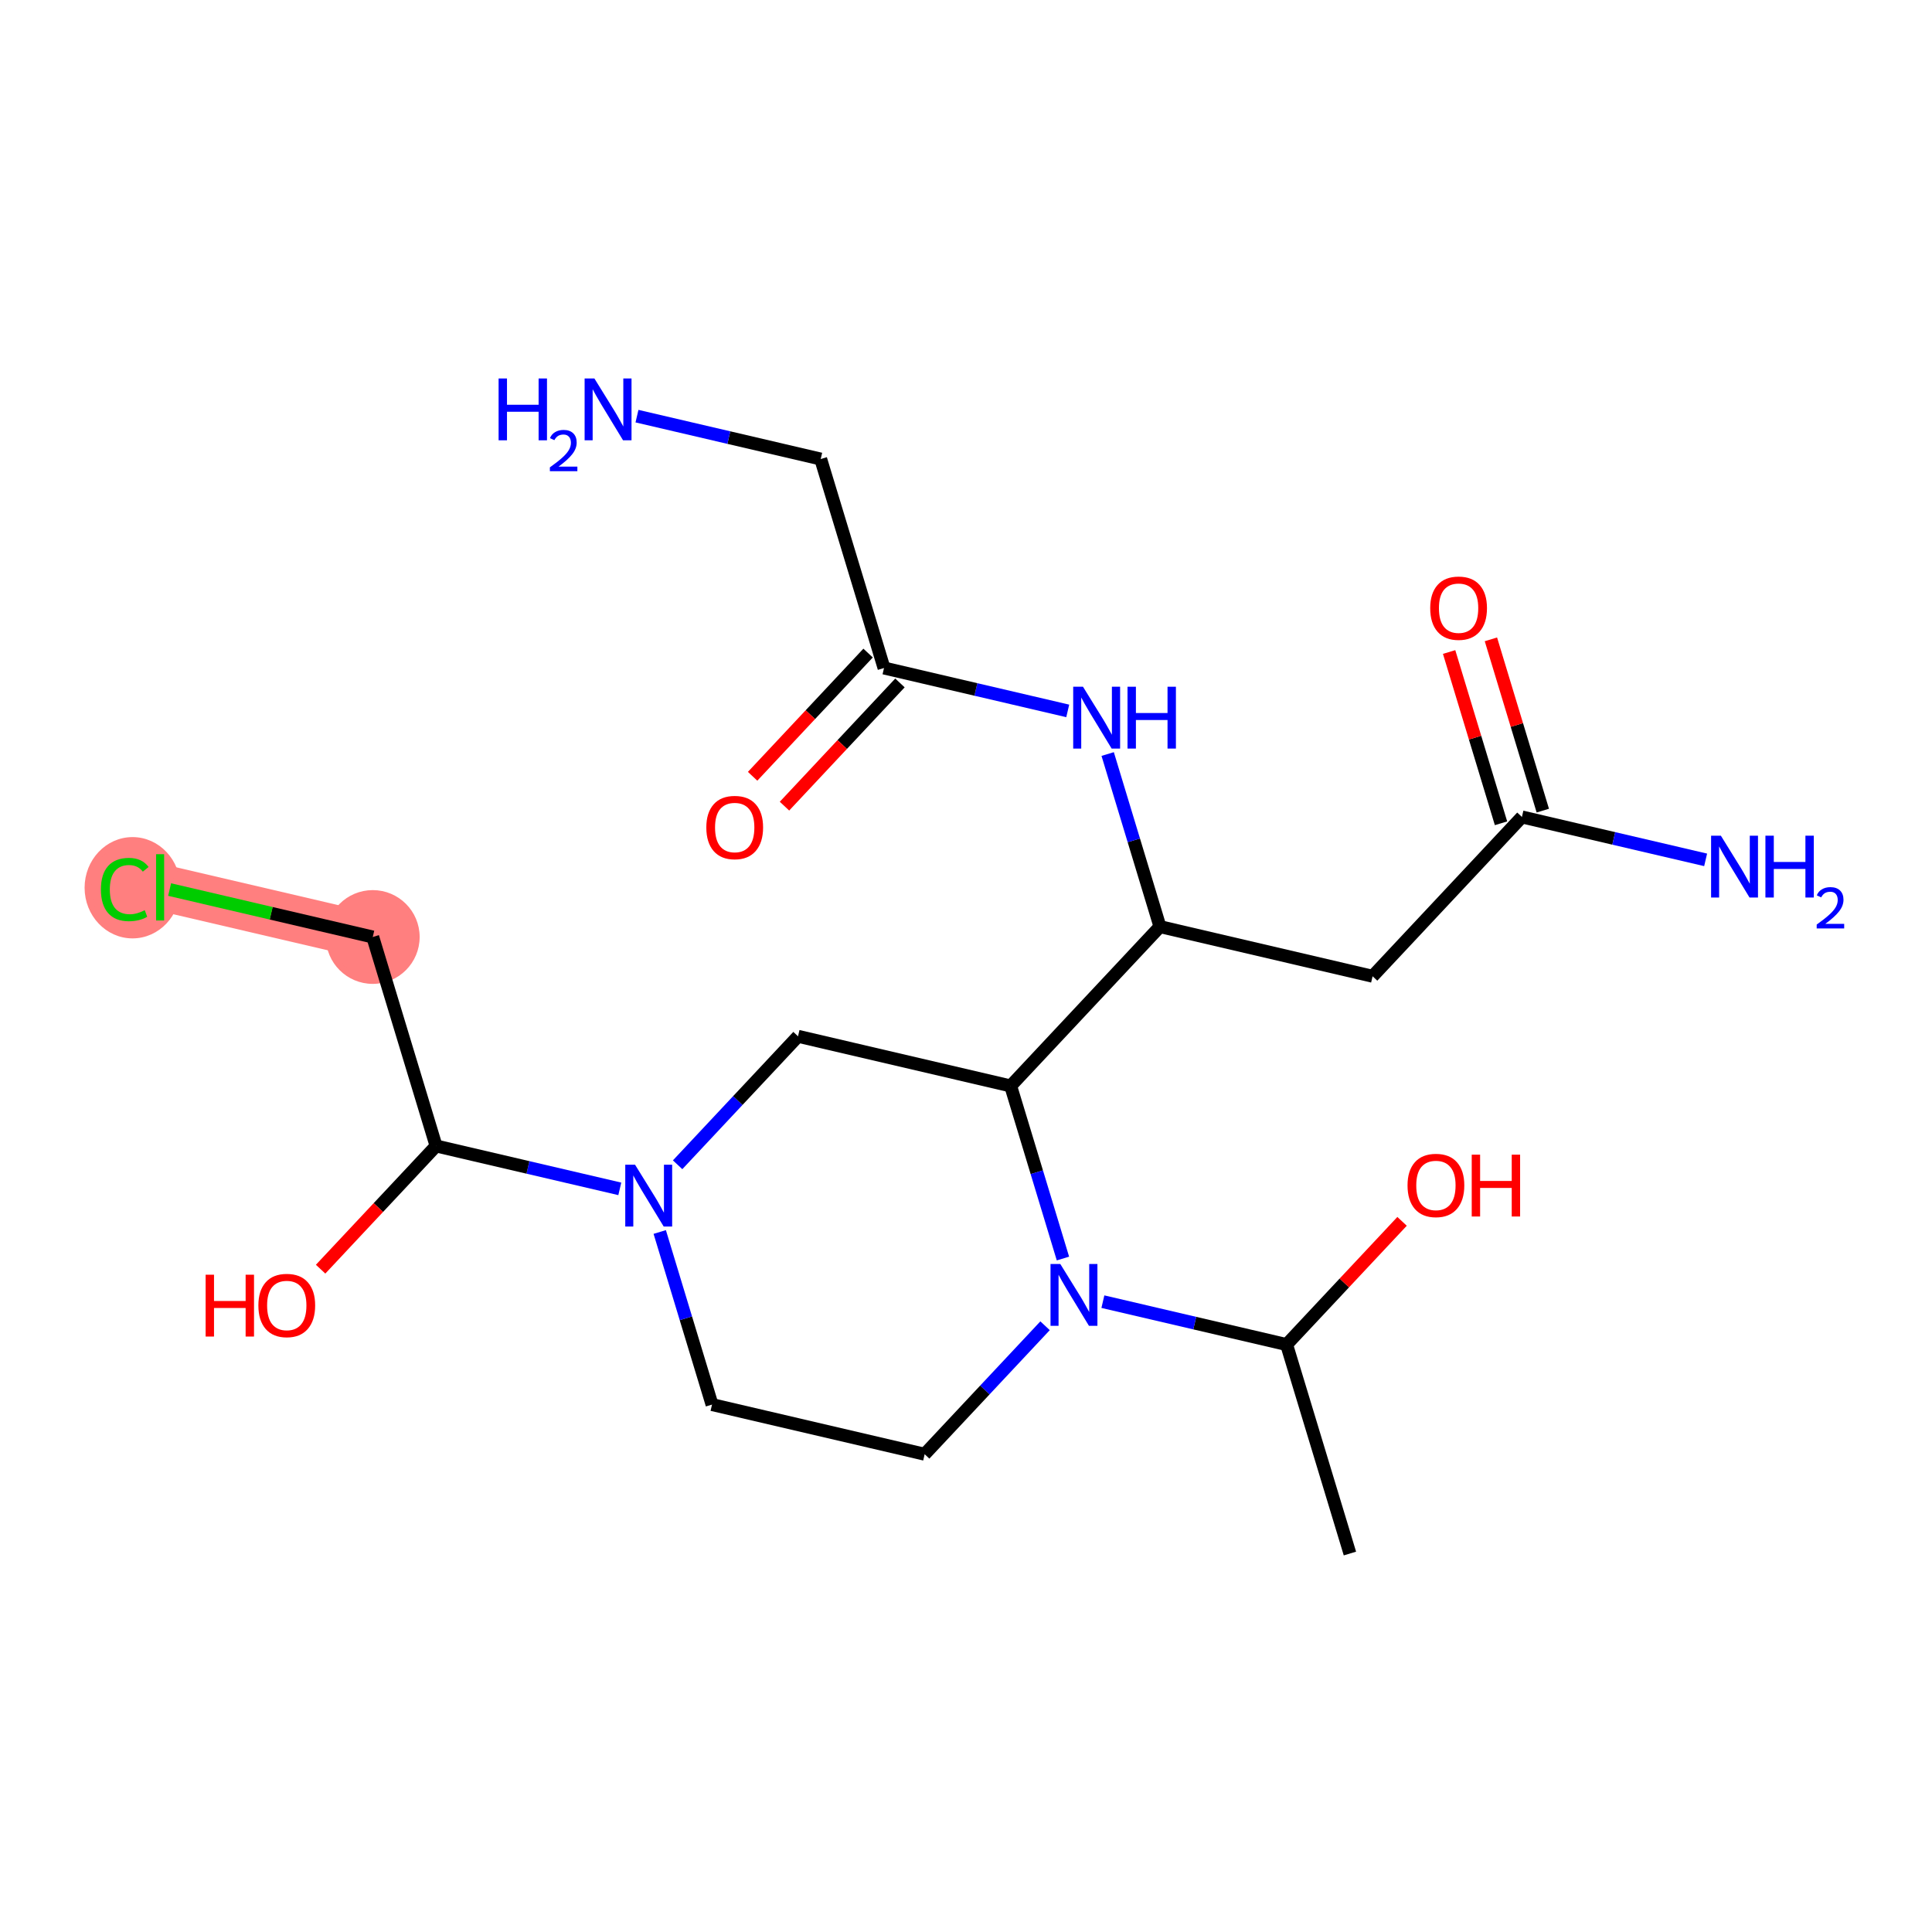 <?xml version='1.0' encoding='iso-8859-1'?>
<svg version='1.1' baseProfile='full'
              xmlns='http://www.w3.org/2000/svg'
                      xmlns:rdkit='http://www.rdkit.org/xml'
                      xmlns:xlink='http://www.w3.org/1999/xlink'
                  xml:space='preserve'
width='300px' height='300px' viewBox='0 0 300 300'>
<!-- END OF HEADER -->
<rect style='opacity:1.0;fill:#FFFFFF;stroke:none' width='300' height='300' x='0' y='0'> </rect>
<rect style='opacity:1.0;fill:#FFFFFF;stroke:none' width='300' height='300' x='0' y='0'> </rect>
<path d='M 57.882,145.496 L 24.865,137.787' style='fill:none;fill-rule:evenodd;stroke:#FF7F7F;stroke-width:7.2px;stroke-linecap:butt;stroke-linejoin:miter;stroke-opacity:1' />
<ellipse cx='57.882' cy='145.496' rx='6.781' ry='6.781'  style='fill:#FF7F7F;fill-rule:evenodd;stroke:#FF7F7F;stroke-width:1.0px;stroke-linecap:butt;stroke-linejoin:miter;stroke-opacity:1' />
<ellipse cx='20.579' cy='137.848' rx='6.943' ry='7.365'  style='fill:#FF7F7F;fill-rule:evenodd;stroke:#FF7F7F;stroke-width:1.0px;stroke-linecap:butt;stroke-linejoin:miter;stroke-opacity:1' />
<path class='bond-0 atom-0 atom-1' d='M 209.615,241.231 L 199.783,208.783' style='fill:none;fill-rule:evenodd;stroke:#000000;stroke-width:2.0px;stroke-linecap:butt;stroke-linejoin:miter;stroke-opacity:1' />
<path class='bond-1 atom-1 atom-2' d='M 199.783,208.783 L 208.748,199.217' style='fill:none;fill-rule:evenodd;stroke:#000000;stroke-width:2.0px;stroke-linecap:butt;stroke-linejoin:miter;stroke-opacity:1' />
<path class='bond-1 atom-1 atom-2' d='M 208.748,199.217 L 217.713,189.651' style='fill:none;fill-rule:evenodd;stroke:#FF0000;stroke-width:2.0px;stroke-linecap:butt;stroke-linejoin:miter;stroke-opacity:1' />
<path class='bond-2 atom-1 atom-3' d='M 199.783,208.783 L 185.519,205.452' style='fill:none;fill-rule:evenodd;stroke:#000000;stroke-width:2.0px;stroke-linecap:butt;stroke-linejoin:miter;stroke-opacity:1' />
<path class='bond-2 atom-1 atom-3' d='M 185.519,205.452 L 171.255,202.121' style='fill:none;fill-rule:evenodd;stroke:#0000FF;stroke-width:2.0px;stroke-linecap:butt;stroke-linejoin:miter;stroke-opacity:1' />
<path class='bond-3 atom-3 atom-4' d='M 162.277,205.863 L 152.929,215.838' style='fill:none;fill-rule:evenodd;stroke:#0000FF;stroke-width:2.0px;stroke-linecap:butt;stroke-linejoin:miter;stroke-opacity:1' />
<path class='bond-3 atom-3 atom-4' d='M 152.929,215.838 L 143.581,225.812' style='fill:none;fill-rule:evenodd;stroke:#000000;stroke-width:2.0px;stroke-linecap:butt;stroke-linejoin:miter;stroke-opacity:1' />
<path class='bond-22 atom-12 atom-3' d='M 156.934,168.625 L 160.994,182.025' style='fill:none;fill-rule:evenodd;stroke:#000000;stroke-width:2.0px;stroke-linecap:butt;stroke-linejoin:miter;stroke-opacity:1' />
<path class='bond-22 atom-12 atom-3' d='M 160.994,182.025 L 165.054,195.425' style='fill:none;fill-rule:evenodd;stroke:#0000FF;stroke-width:2.0px;stroke-linecap:butt;stroke-linejoin:miter;stroke-opacity:1' />
<path class='bond-4 atom-4 atom-5' d='M 143.581,225.812 L 110.563,218.103' style='fill:none;fill-rule:evenodd;stroke:#000000;stroke-width:2.0px;stroke-linecap:butt;stroke-linejoin:miter;stroke-opacity:1' />
<path class='bond-5 atom-5 atom-6' d='M 110.563,218.103 L 106.503,204.703' style='fill:none;fill-rule:evenodd;stroke:#000000;stroke-width:2.0px;stroke-linecap:butt;stroke-linejoin:miter;stroke-opacity:1' />
<path class='bond-5 atom-5 atom-6' d='M 106.503,204.703 L 102.443,191.303' style='fill:none;fill-rule:evenodd;stroke:#0000FF;stroke-width:2.0px;stroke-linecap:butt;stroke-linejoin:miter;stroke-opacity:1' />
<path class='bond-6 atom-6 atom-7' d='M 96.242,184.606 L 81.978,181.275' style='fill:none;fill-rule:evenodd;stroke:#0000FF;stroke-width:2.0px;stroke-linecap:butt;stroke-linejoin:miter;stroke-opacity:1' />
<path class='bond-6 atom-6 atom-7' d='M 81.978,181.275 L 67.714,177.945' style='fill:none;fill-rule:evenodd;stroke:#000000;stroke-width:2.0px;stroke-linecap:butt;stroke-linejoin:miter;stroke-opacity:1' />
<path class='bond-10 atom-6 atom-11' d='M 105.221,180.864 L 114.569,170.89' style='fill:none;fill-rule:evenodd;stroke:#0000FF;stroke-width:2.0px;stroke-linecap:butt;stroke-linejoin:miter;stroke-opacity:1' />
<path class='bond-10 atom-6 atom-11' d='M 114.569,170.89 L 123.917,160.915' style='fill:none;fill-rule:evenodd;stroke:#000000;stroke-width:2.0px;stroke-linecap:butt;stroke-linejoin:miter;stroke-opacity:1' />
<path class='bond-7 atom-7 atom-8' d='M 67.714,177.945 L 58.749,187.51' style='fill:none;fill-rule:evenodd;stroke:#000000;stroke-width:2.0px;stroke-linecap:butt;stroke-linejoin:miter;stroke-opacity:1' />
<path class='bond-7 atom-7 atom-8' d='M 58.749,187.51 L 49.784,197.076' style='fill:none;fill-rule:evenodd;stroke:#FF0000;stroke-width:2.0px;stroke-linecap:butt;stroke-linejoin:miter;stroke-opacity:1' />
<path class='bond-8 atom-7 atom-9' d='M 67.714,177.945 L 57.882,145.496' style='fill:none;fill-rule:evenodd;stroke:#000000;stroke-width:2.0px;stroke-linecap:butt;stroke-linejoin:miter;stroke-opacity:1' />
<path class='bond-9 atom-9 atom-10' d='M 57.882,145.496 L 42.109,141.813' style='fill:none;fill-rule:evenodd;stroke:#000000;stroke-width:2.0px;stroke-linecap:butt;stroke-linejoin:miter;stroke-opacity:1' />
<path class='bond-9 atom-9 atom-10' d='M 42.109,141.813 L 26.337,138.13' style='fill:none;fill-rule:evenodd;stroke:#00CC00;stroke-width:2.0px;stroke-linecap:butt;stroke-linejoin:miter;stroke-opacity:1' />
<path class='bond-11 atom-11 atom-12' d='M 123.917,160.915 L 156.934,168.625' style='fill:none;fill-rule:evenodd;stroke:#000000;stroke-width:2.0px;stroke-linecap:butt;stroke-linejoin:miter;stroke-opacity:1' />
<path class='bond-12 atom-12 atom-13' d='M 156.934,168.625 L 180.119,143.886' style='fill:none;fill-rule:evenodd;stroke:#000000;stroke-width:2.0px;stroke-linecap:butt;stroke-linejoin:miter;stroke-opacity:1' />
<path class='bond-13 atom-13 atom-14' d='M 180.119,143.886 L 213.136,151.595' style='fill:none;fill-rule:evenodd;stroke:#000000;stroke-width:2.0px;stroke-linecap:butt;stroke-linejoin:miter;stroke-opacity:1' />
<path class='bond-17 atom-13 atom-18' d='M 180.119,143.886 L 176.059,130.486' style='fill:none;fill-rule:evenodd;stroke:#000000;stroke-width:2.0px;stroke-linecap:butt;stroke-linejoin:miter;stroke-opacity:1' />
<path class='bond-17 atom-13 atom-18' d='M 176.059,130.486 L 171.999,117.086' style='fill:none;fill-rule:evenodd;stroke:#0000FF;stroke-width:2.0px;stroke-linecap:butt;stroke-linejoin:miter;stroke-opacity:1' />
<path class='bond-14 atom-14 atom-15' d='M 213.136,151.595 L 236.322,126.856' style='fill:none;fill-rule:evenodd;stroke:#000000;stroke-width:2.0px;stroke-linecap:butt;stroke-linejoin:miter;stroke-opacity:1' />
<path class='bond-15 atom-15 atom-16' d='M 236.322,126.856 L 250.586,130.187' style='fill:none;fill-rule:evenodd;stroke:#000000;stroke-width:2.0px;stroke-linecap:butt;stroke-linejoin:miter;stroke-opacity:1' />
<path class='bond-15 atom-15 atom-16' d='M 250.586,130.187 L 264.85,133.518' style='fill:none;fill-rule:evenodd;stroke:#0000FF;stroke-width:2.0px;stroke-linecap:butt;stroke-linejoin:miter;stroke-opacity:1' />
<path class='bond-16 atom-15 atom-17' d='M 239.566,125.873 L 235.537,112.575' style='fill:none;fill-rule:evenodd;stroke:#000000;stroke-width:2.0px;stroke-linecap:butt;stroke-linejoin:miter;stroke-opacity:1' />
<path class='bond-16 atom-15 atom-17' d='M 235.537,112.575 L 231.508,99.277' style='fill:none;fill-rule:evenodd;stroke:#FF0000;stroke-width:2.0px;stroke-linecap:butt;stroke-linejoin:miter;stroke-opacity:1' />
<path class='bond-16 atom-15 atom-17' d='M 233.077,127.84 L 229.047,114.541' style='fill:none;fill-rule:evenodd;stroke:#000000;stroke-width:2.0px;stroke-linecap:butt;stroke-linejoin:miter;stroke-opacity:1' />
<path class='bond-16 atom-15 atom-17' d='M 229.047,114.541 L 225.018,101.243' style='fill:none;fill-rule:evenodd;stroke:#FF0000;stroke-width:2.0px;stroke-linecap:butt;stroke-linejoin:miter;stroke-opacity:1' />
<path class='bond-18 atom-18 atom-19' d='M 165.798,110.389 L 151.534,107.058' style='fill:none;fill-rule:evenodd;stroke:#0000FF;stroke-width:2.0px;stroke-linecap:butt;stroke-linejoin:miter;stroke-opacity:1' />
<path class='bond-18 atom-18 atom-19' d='M 151.534,107.058 L 137.27,103.728' style='fill:none;fill-rule:evenodd;stroke:#000000;stroke-width:2.0px;stroke-linecap:butt;stroke-linejoin:miter;stroke-opacity:1' />
<path class='bond-19 atom-19 atom-20' d='M 134.796,101.409 L 125.831,110.975' style='fill:none;fill-rule:evenodd;stroke:#000000;stroke-width:2.0px;stroke-linecap:butt;stroke-linejoin:miter;stroke-opacity:1' />
<path class='bond-19 atom-19 atom-20' d='M 125.831,110.975 L 116.866,120.541' style='fill:none;fill-rule:evenodd;stroke:#FF0000;stroke-width:2.0px;stroke-linecap:butt;stroke-linejoin:miter;stroke-opacity:1' />
<path class='bond-19 atom-19 atom-20' d='M 139.744,106.046 L 130.779,115.612' style='fill:none;fill-rule:evenodd;stroke:#000000;stroke-width:2.0px;stroke-linecap:butt;stroke-linejoin:miter;stroke-opacity:1' />
<path class='bond-19 atom-19 atom-20' d='M 130.779,115.612 L 121.814,125.178' style='fill:none;fill-rule:evenodd;stroke:#FF0000;stroke-width:2.0px;stroke-linecap:butt;stroke-linejoin:miter;stroke-opacity:1' />
<path class='bond-20 atom-19 atom-21' d='M 137.27,103.728 L 127.438,71.279' style='fill:none;fill-rule:evenodd;stroke:#000000;stroke-width:2.0px;stroke-linecap:butt;stroke-linejoin:miter;stroke-opacity:1' />
<path class='bond-21 atom-21 atom-22' d='M 127.438,71.279 L 113.174,67.949' style='fill:none;fill-rule:evenodd;stroke:#000000;stroke-width:2.0px;stroke-linecap:butt;stroke-linejoin:miter;stroke-opacity:1' />
<path class='bond-21 atom-21 atom-22' d='M 113.174,67.949 L 98.91,64.618' style='fill:none;fill-rule:evenodd;stroke:#0000FF;stroke-width:2.0px;stroke-linecap:butt;stroke-linejoin:miter;stroke-opacity:1' />
<path  class='atom-2' d='M 218.561 184.071
Q 218.561 181.765, 219.7 180.477
Q 220.839 179.189, 222.968 179.189
Q 225.098 179.189, 226.237 180.477
Q 227.376 181.765, 227.376 184.071
Q 227.376 186.404, 226.223 187.733
Q 225.07 189.048, 222.968 189.048
Q 220.853 189.048, 219.7 187.733
Q 218.561 186.417, 218.561 184.071
M 222.968 187.963
Q 224.433 187.963, 225.22 186.987
Q 226.02 185.997, 226.02 184.071
Q 226.02 182.186, 225.22 181.236
Q 224.433 180.274, 222.968 180.274
Q 221.504 180.274, 220.703 181.223
Q 219.917 182.172, 219.917 184.071
Q 219.917 186.01, 220.703 186.987
Q 221.504 187.963, 222.968 187.963
' fill='#FF0000'/>
<path  class='atom-2' d='M 228.529 179.297
L 229.831 179.297
L 229.831 183.379
L 234.74 183.379
L 234.74 179.297
L 236.042 179.297
L 236.042 188.899
L 234.74 188.899
L 234.74 184.464
L 229.831 184.464
L 229.831 188.899
L 228.529 188.899
L 228.529 179.297
' fill='#FF0000'/>
<path  class='atom-3' d='M 164.643 196.272
L 167.79 201.358
Q 168.102 201.86, 168.604 202.769
Q 169.105 203.677, 169.132 203.731
L 169.132 196.272
L 170.407 196.272
L 170.407 205.874
L 169.092 205.874
L 165.715 200.314
Q 165.321 199.663, 164.901 198.917
Q 164.494 198.171, 164.372 197.94
L 164.372 205.874
L 163.124 205.874
L 163.124 196.272
L 164.643 196.272
' fill='#0000FF'/>
<path  class='atom-6' d='M 98.609 180.853
L 101.755 185.939
Q 102.067 186.441, 102.569 187.349
Q 103.071 188.258, 103.098 188.312
L 103.098 180.853
L 104.373 180.853
L 104.373 190.455
L 103.057 190.455
L 99.68 184.895
Q 99.287 184.244, 98.867 183.498
Q 98.46 182.752, 98.338 182.521
L 98.338 190.455
L 97.09 190.455
L 97.09 180.853
L 98.609 180.853
' fill='#0000FF'/>
<path  class='atom-8' d='M 31.93 197.937
L 33.232 197.937
L 33.232 202.019
L 38.141 202.019
L 38.141 197.937
L 39.443 197.937
L 39.443 207.539
L 38.141 207.539
L 38.141 203.104
L 33.232 203.104
L 33.232 207.539
L 31.93 207.539
L 31.93 197.937
' fill='#FF0000'/>
<path  class='atom-8' d='M 40.121 202.711
Q 40.121 200.405, 41.261 199.117
Q 42.4 197.828, 44.529 197.828
Q 46.658 197.828, 47.797 199.117
Q 48.937 200.405, 48.937 202.711
Q 48.937 205.043, 47.784 206.373
Q 46.631 207.688, 44.529 207.688
Q 42.413 207.688, 41.261 206.373
Q 40.121 205.057, 40.121 202.711
M 44.529 206.603
Q 45.994 206.603, 46.78 205.627
Q 47.581 204.637, 47.581 202.711
Q 47.581 200.826, 46.78 199.876
Q 45.994 198.913, 44.529 198.913
Q 43.064 198.913, 42.264 199.863
Q 41.477 200.812, 41.477 202.711
Q 41.477 204.65, 42.264 205.627
Q 43.064 206.603, 44.529 206.603
' fill='#FF0000'/>
<path  class='atom-10' d='M 15.67 138.119
Q 15.67 135.732, 16.782 134.484
Q 17.908 133.223, 20.037 133.223
Q 22.017 133.223, 23.075 134.62
L 22.18 135.352
Q 21.407 134.335, 20.037 134.335
Q 18.586 134.335, 17.813 135.312
Q 17.053 136.274, 17.053 138.119
Q 17.053 140.018, 17.84 140.994
Q 18.64 141.971, 20.186 141.971
Q 21.244 141.971, 22.478 141.333
L 22.858 142.35
Q 22.356 142.676, 21.597 142.866
Q 20.837 143.056, 19.996 143.056
Q 17.908 143.056, 16.782 141.781
Q 15.67 140.506, 15.67 138.119
' fill='#00CC00'/>
<path  class='atom-10' d='M 24.241 132.64
L 25.489 132.64
L 25.489 142.933
L 24.241 142.933
L 24.241 132.64
' fill='#00CC00'/>
<path  class='atom-16' d='M 267.216 129.765
L 270.363 134.851
Q 270.675 135.352, 271.176 136.261
Q 271.678 137.17, 271.705 137.224
L 271.705 129.765
L 272.98 129.765
L 272.98 139.367
L 271.665 139.367
L 268.288 133.806
Q 267.894 133.155, 267.474 132.409
Q 267.067 131.664, 266.945 131.433
L 266.945 139.367
L 265.697 139.367
L 265.697 129.765
L 267.216 129.765
' fill='#0000FF'/>
<path  class='atom-16' d='M 274.133 129.765
L 275.435 129.765
L 275.435 133.847
L 280.344 133.847
L 280.344 129.765
L 281.646 129.765
L 281.646 139.367
L 280.344 139.367
L 280.344 134.932
L 275.435 134.932
L 275.435 139.367
L 274.133 139.367
L 274.133 129.765
' fill='#0000FF'/>
<path  class='atom-16' d='M 282.112 139.03
Q 282.345 138.43, 282.9 138.099
Q 283.455 137.759, 284.224 137.759
Q 285.182 137.759, 285.719 138.278
Q 286.256 138.797, 286.256 139.719
Q 286.256 140.659, 285.558 141.536
Q 284.869 142.413, 283.437 143.452
L 286.364 143.452
L 286.364 144.168
L 282.094 144.168
L 282.094 143.568
Q 283.276 142.727, 283.974 142.1
Q 284.681 141.474, 285.021 140.91
Q 285.361 140.346, 285.361 139.764
Q 285.361 139.155, 285.057 138.815
Q 284.752 138.475, 284.224 138.475
Q 283.714 138.475, 283.374 138.681
Q 283.034 138.887, 282.792 139.343
L 282.112 139.03
' fill='#0000FF'/>
<path  class='atom-17' d='M 222.082 94.435
Q 222.082 92.129, 223.221 90.841
Q 224.36 89.553, 226.49 89.553
Q 228.619 89.553, 229.758 90.841
Q 230.897 92.129, 230.897 94.435
Q 230.897 96.768, 229.745 98.097
Q 228.592 99.412, 226.49 99.412
Q 224.374 99.412, 223.221 98.097
Q 222.082 96.781, 222.082 94.435
M 226.49 98.327
Q 227.954 98.327, 228.741 97.351
Q 229.541 96.361, 229.541 94.435
Q 229.541 92.55, 228.741 91.6
Q 227.954 90.638, 226.49 90.638
Q 225.025 90.638, 224.225 91.587
Q 223.438 92.536, 223.438 94.435
Q 223.438 96.374, 224.225 97.351
Q 225.025 98.327, 226.49 98.327
' fill='#FF0000'/>
<path  class='atom-18' d='M 168.165 106.636
L 171.311 111.722
Q 171.623 112.224, 172.125 113.133
Q 172.627 114.041, 172.654 114.095
L 172.654 106.636
L 173.929 106.636
L 173.929 116.238
L 172.613 116.238
L 169.236 110.678
Q 168.843 110.027, 168.422 109.281
Q 168.016 108.535, 167.893 108.304
L 167.893 116.238
L 166.646 116.238
L 166.646 106.636
L 168.165 106.636
' fill='#0000FF'/>
<path  class='atom-18' d='M 175.081 106.636
L 176.383 106.636
L 176.383 110.718
L 181.293 110.718
L 181.293 106.636
L 182.595 106.636
L 182.595 116.238
L 181.293 116.238
L 181.293 111.803
L 176.383 111.803
L 176.383 116.238
L 175.081 116.238
L 175.081 106.636
' fill='#0000FF'/>
<path  class='atom-20' d='M 109.677 128.494
Q 109.677 126.188, 110.816 124.9
Q 111.955 123.611, 114.085 123.611
Q 116.214 123.611, 117.353 124.9
Q 118.492 126.188, 118.492 128.494
Q 118.492 130.827, 117.34 132.156
Q 116.187 133.471, 114.085 133.471
Q 111.969 133.471, 110.816 132.156
Q 109.677 130.84, 109.677 128.494
M 114.085 132.386
Q 115.549 132.386, 116.336 131.41
Q 117.136 130.42, 117.136 128.494
Q 117.136 126.609, 116.336 125.659
Q 115.549 124.696, 114.085 124.696
Q 112.62 124.696, 111.82 125.646
Q 111.033 126.595, 111.033 128.494
Q 111.033 130.433, 111.82 131.41
Q 112.62 132.386, 114.085 132.386
' fill='#FF0000'/>
<path  class='atom-22' d='M 77.423 58.769
L 78.725 58.769
L 78.725 62.851
L 83.635 62.851
L 83.635 58.769
L 84.936 58.769
L 84.936 68.371
L 83.635 68.371
L 83.635 63.936
L 78.725 63.936
L 78.725 68.371
L 77.423 68.371
L 77.423 58.769
' fill='#0000FF'/>
<path  class='atom-22' d='M 85.402 68.034
Q 85.635 67.434, 86.19 67.103
Q 86.745 66.763, 87.514 66.763
Q 88.472 66.763, 89.009 67.282
Q 89.546 67.801, 89.546 68.723
Q 89.546 69.663, 88.848 70.54
Q 88.159 71.417, 86.727 72.456
L 89.654 72.456
L 89.654 73.172
L 85.384 73.172
L 85.384 72.572
Q 86.566 71.731, 87.264 71.104
Q 87.971 70.478, 88.311 69.913
Q 88.651 69.35, 88.651 68.768
Q 88.651 68.159, 88.347 67.819
Q 88.043 67.479, 87.514 67.479
Q 87.004 67.479, 86.664 67.685
Q 86.324 67.891, 86.082 68.347
L 85.402 68.034
' fill='#0000FF'/>
<path  class='atom-22' d='M 92.298 58.769
L 95.445 63.855
Q 95.757 64.356, 96.258 65.265
Q 96.76 66.174, 96.787 66.228
L 96.787 58.769
L 98.062 58.769
L 98.062 68.371
L 96.747 68.371
L 93.37 62.81
Q 92.977 62.159, 92.556 61.413
Q 92.149 60.667, 92.027 60.437
L 92.027 68.371
L 90.779 68.371
L 90.779 58.769
L 92.298 58.769
' fill='#0000FF'/>
</svg>
